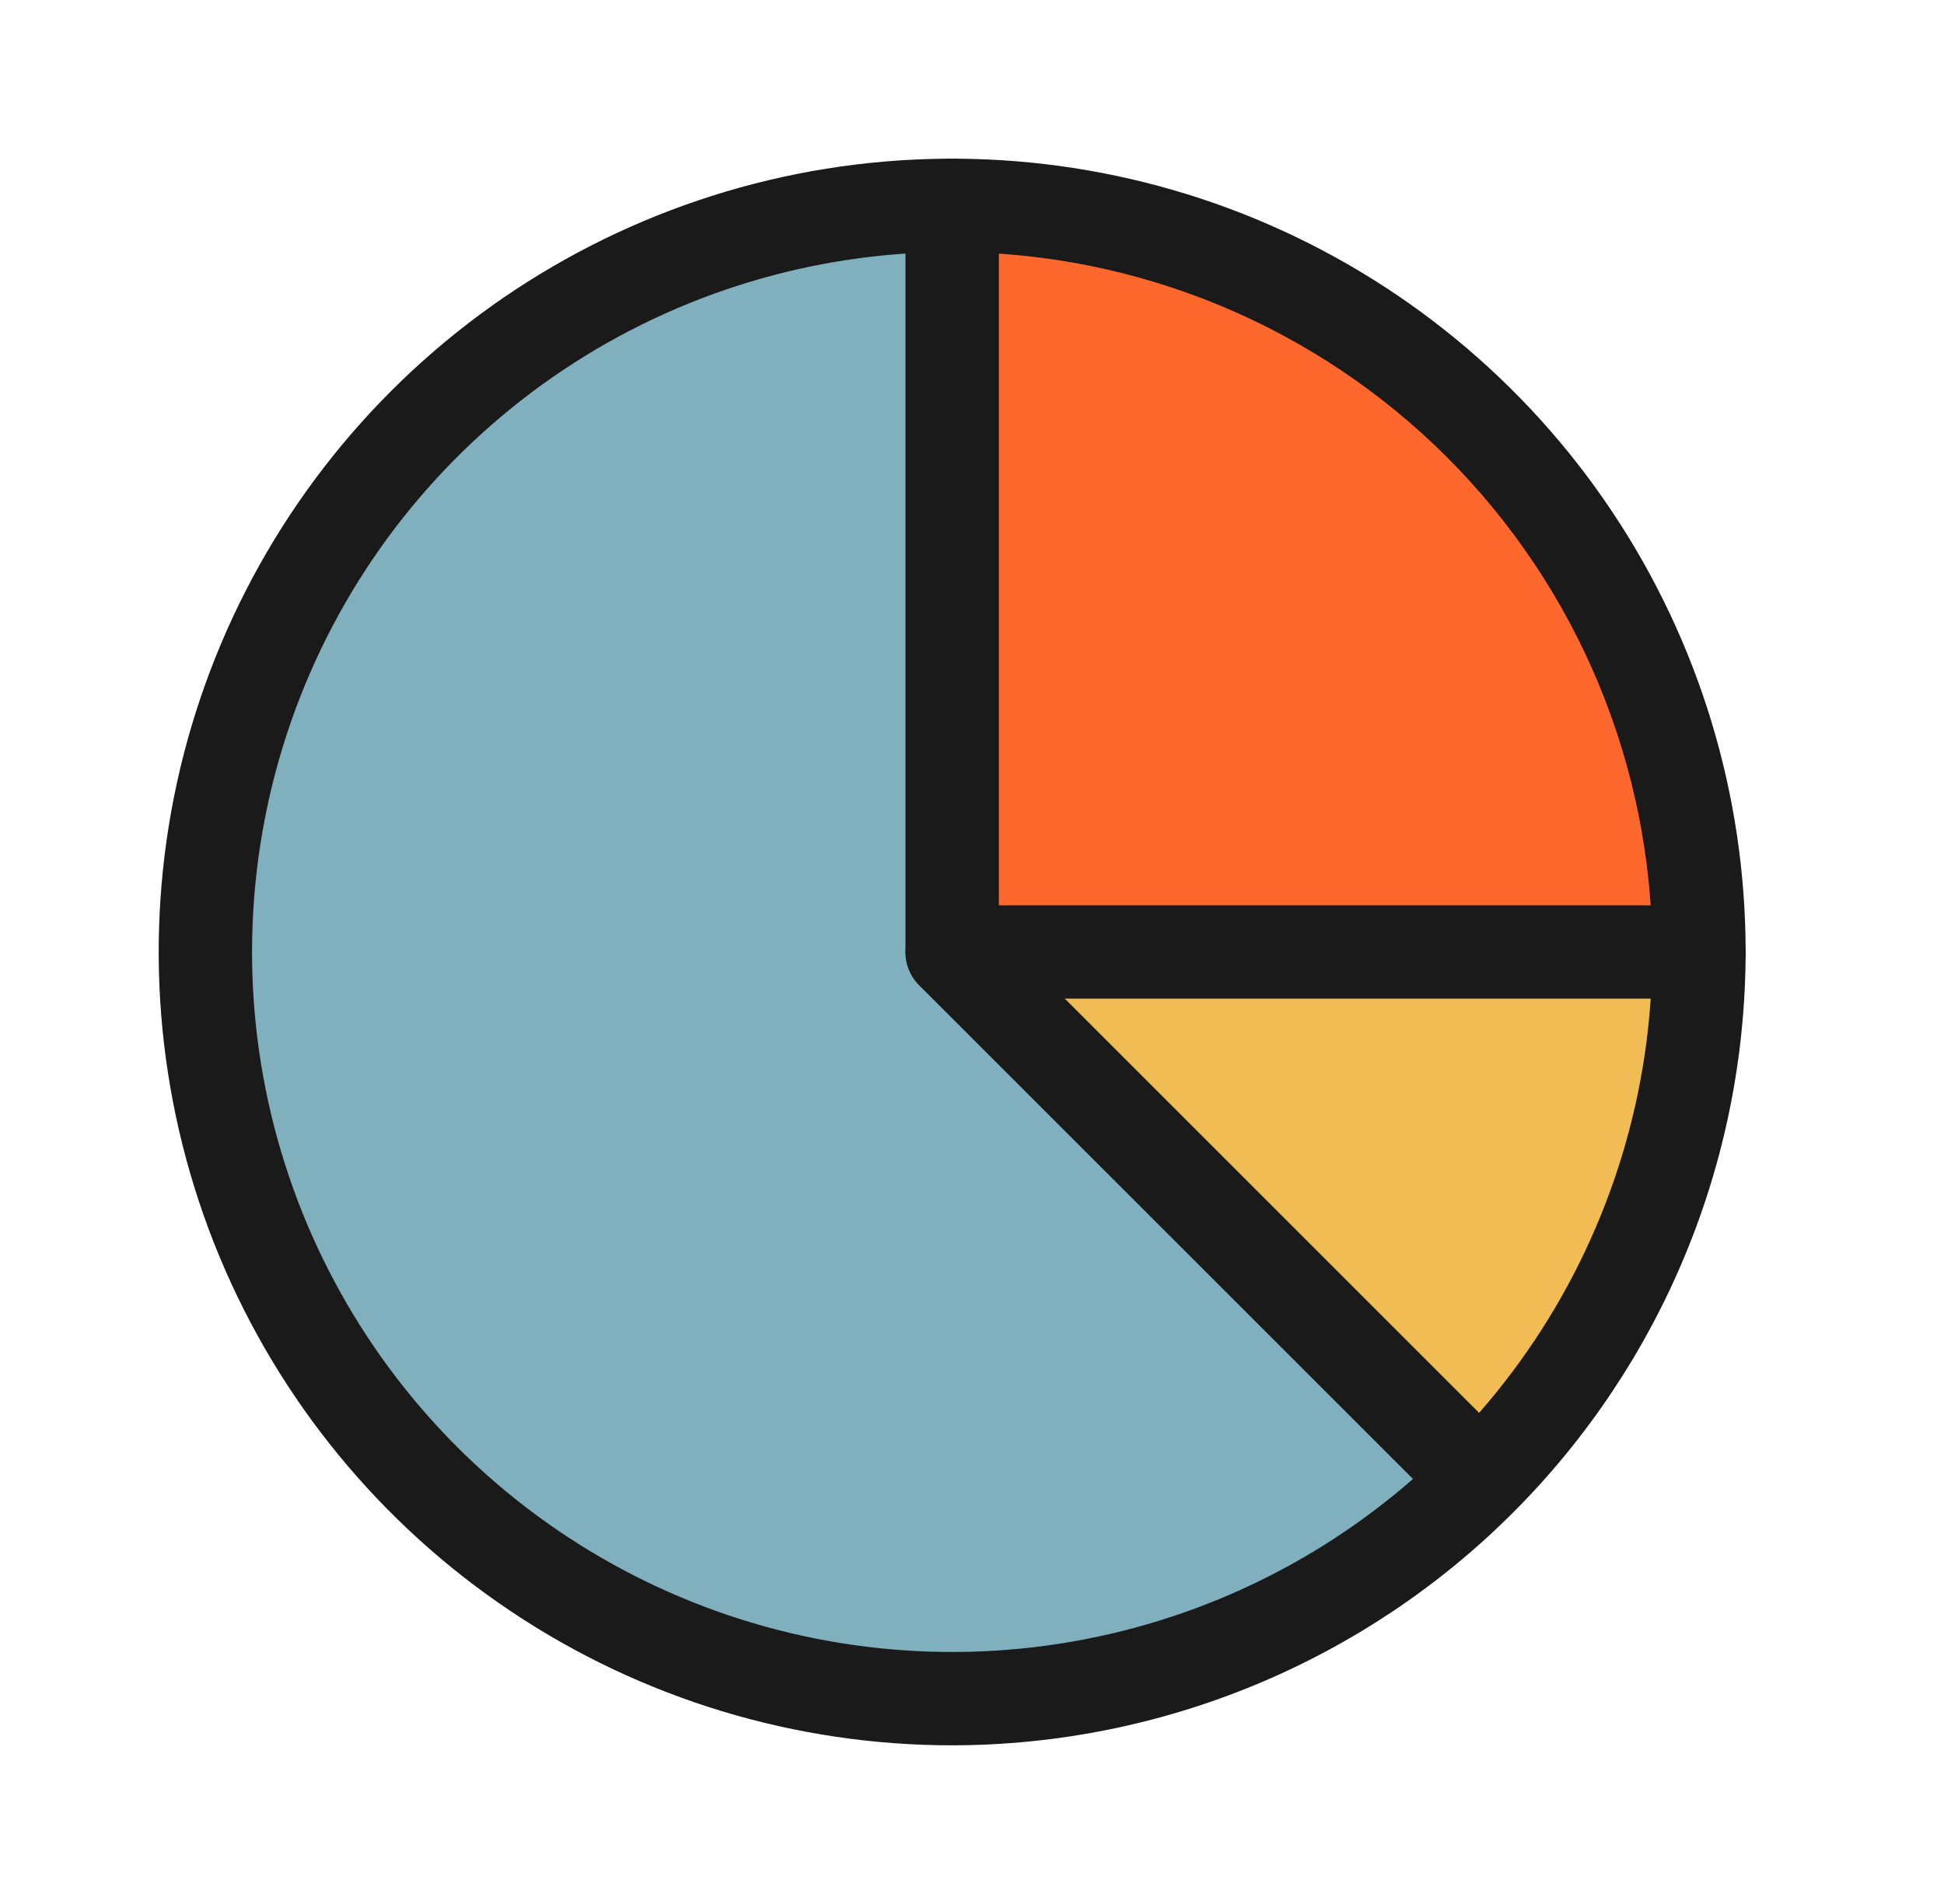 <svg xmlns="http://www.w3.org/2000/svg" width="49" height="48" viewBox="0 0 49 48" fill="none"><g><g id="Group 18263"><g id="Layer 1"><path id="Vector" d="M24 24V5.155C28.817 5.21 33.437 7.076 36.941 10.381C40.619 13.971 42.739 18.862 42.845 24H24Z" fill="#FF682C"></path><path id="Vector_2" d="M24 24H42.845C42.792 26.22 42.387 28.419 41.647 30.513C40.673 33.048 39.203 35.363 37.322 37.322L24 24Z" fill="#F1BC53"></path><path id="Vector_3" d="M24.003 42.824C19.161 42.761 14.53 40.836 11.072 37.447C7.614 34.059 5.594 29.468 5.432 24.629C5.271 19.79 6.98 15.075 10.205 11.464C13.43 7.853 17.922 5.623 22.748 5.238L24.003 5.155V24L37.325 37.322L36.384 38.151C32.959 41.157 28.56 42.818 24.003 42.824Z" fill="#80B0BE"></path></g><g id="Layer 2 copy"><path id="Vector_4" d="M24 44C20.044 44 16.178 42.827 12.889 40.629C9.6 38.432 7.036 35.308 5.522 31.654C4.009 27.999 3.613 23.978 4.384 20.098C5.156 16.219 7.061 12.655 9.858 9.858C12.655 7.061 16.219 5.156 20.098 4.384C23.978 3.613 27.999 4.009 31.654 5.522C35.308 7.036 38.432 9.6 40.629 12.889C42.827 16.178 44 20.044 44 24C43.994 29.302 41.885 34.386 38.135 38.135C34.386 41.885 29.302 43.994 24 44ZM24 6.353C20.51 6.353 17.098 7.388 14.196 9.327C11.294 11.266 9.032 14.022 7.696 17.247C6.361 20.471 6.011 24.02 6.692 27.443C7.373 30.866 9.054 34.01 11.522 36.478C13.99 38.946 17.134 40.627 20.557 41.308C23.98 41.989 27.529 41.639 30.753 40.304C33.978 38.968 36.734 36.706 38.673 33.804C40.612 30.902 41.647 27.49 41.647 24C41.642 19.321 39.781 14.835 36.473 11.527C33.164 8.219 28.679 6.358 24 6.353Z" fill="#1A1A1A"></path><path id="Vector_5" d="M36.471 38.141L23.161 24.833C22.943 24.611 22.822 24.311 22.824 24V5.176C22.824 4.864 22.948 4.565 23.169 4.345C23.39 4.124 23.689 4 24.001 4C24.313 4 24.612 4.124 24.833 4.345C25.053 4.565 25.177 4.864 25.177 5.176V23.513L38.142 36.478C38.356 36.7 38.475 36.997 38.472 37.305C38.469 37.614 38.346 37.909 38.128 38.127C37.909 38.345 37.614 38.469 37.306 38.471C36.997 38.474 36.7 38.355 36.478 38.141H36.471Z" fill="#1A1A1A"></path><path id="Vector_6" d="M42.824 25.176H24.001C23.689 25.176 23.389 25.052 23.169 24.832C22.948 24.611 22.824 24.312 22.824 24C22.824 23.688 22.948 23.389 23.169 23.168C23.389 22.947 23.689 22.823 24.001 22.823H42.824C43.136 22.823 43.435 22.947 43.656 23.168C43.877 23.389 44.001 23.688 44.001 24C44.001 24.312 43.877 24.611 43.656 24.832C43.435 25.052 43.136 25.176 42.824 25.176Z" fill="#1A1A1A"></path></g></g></g></svg>